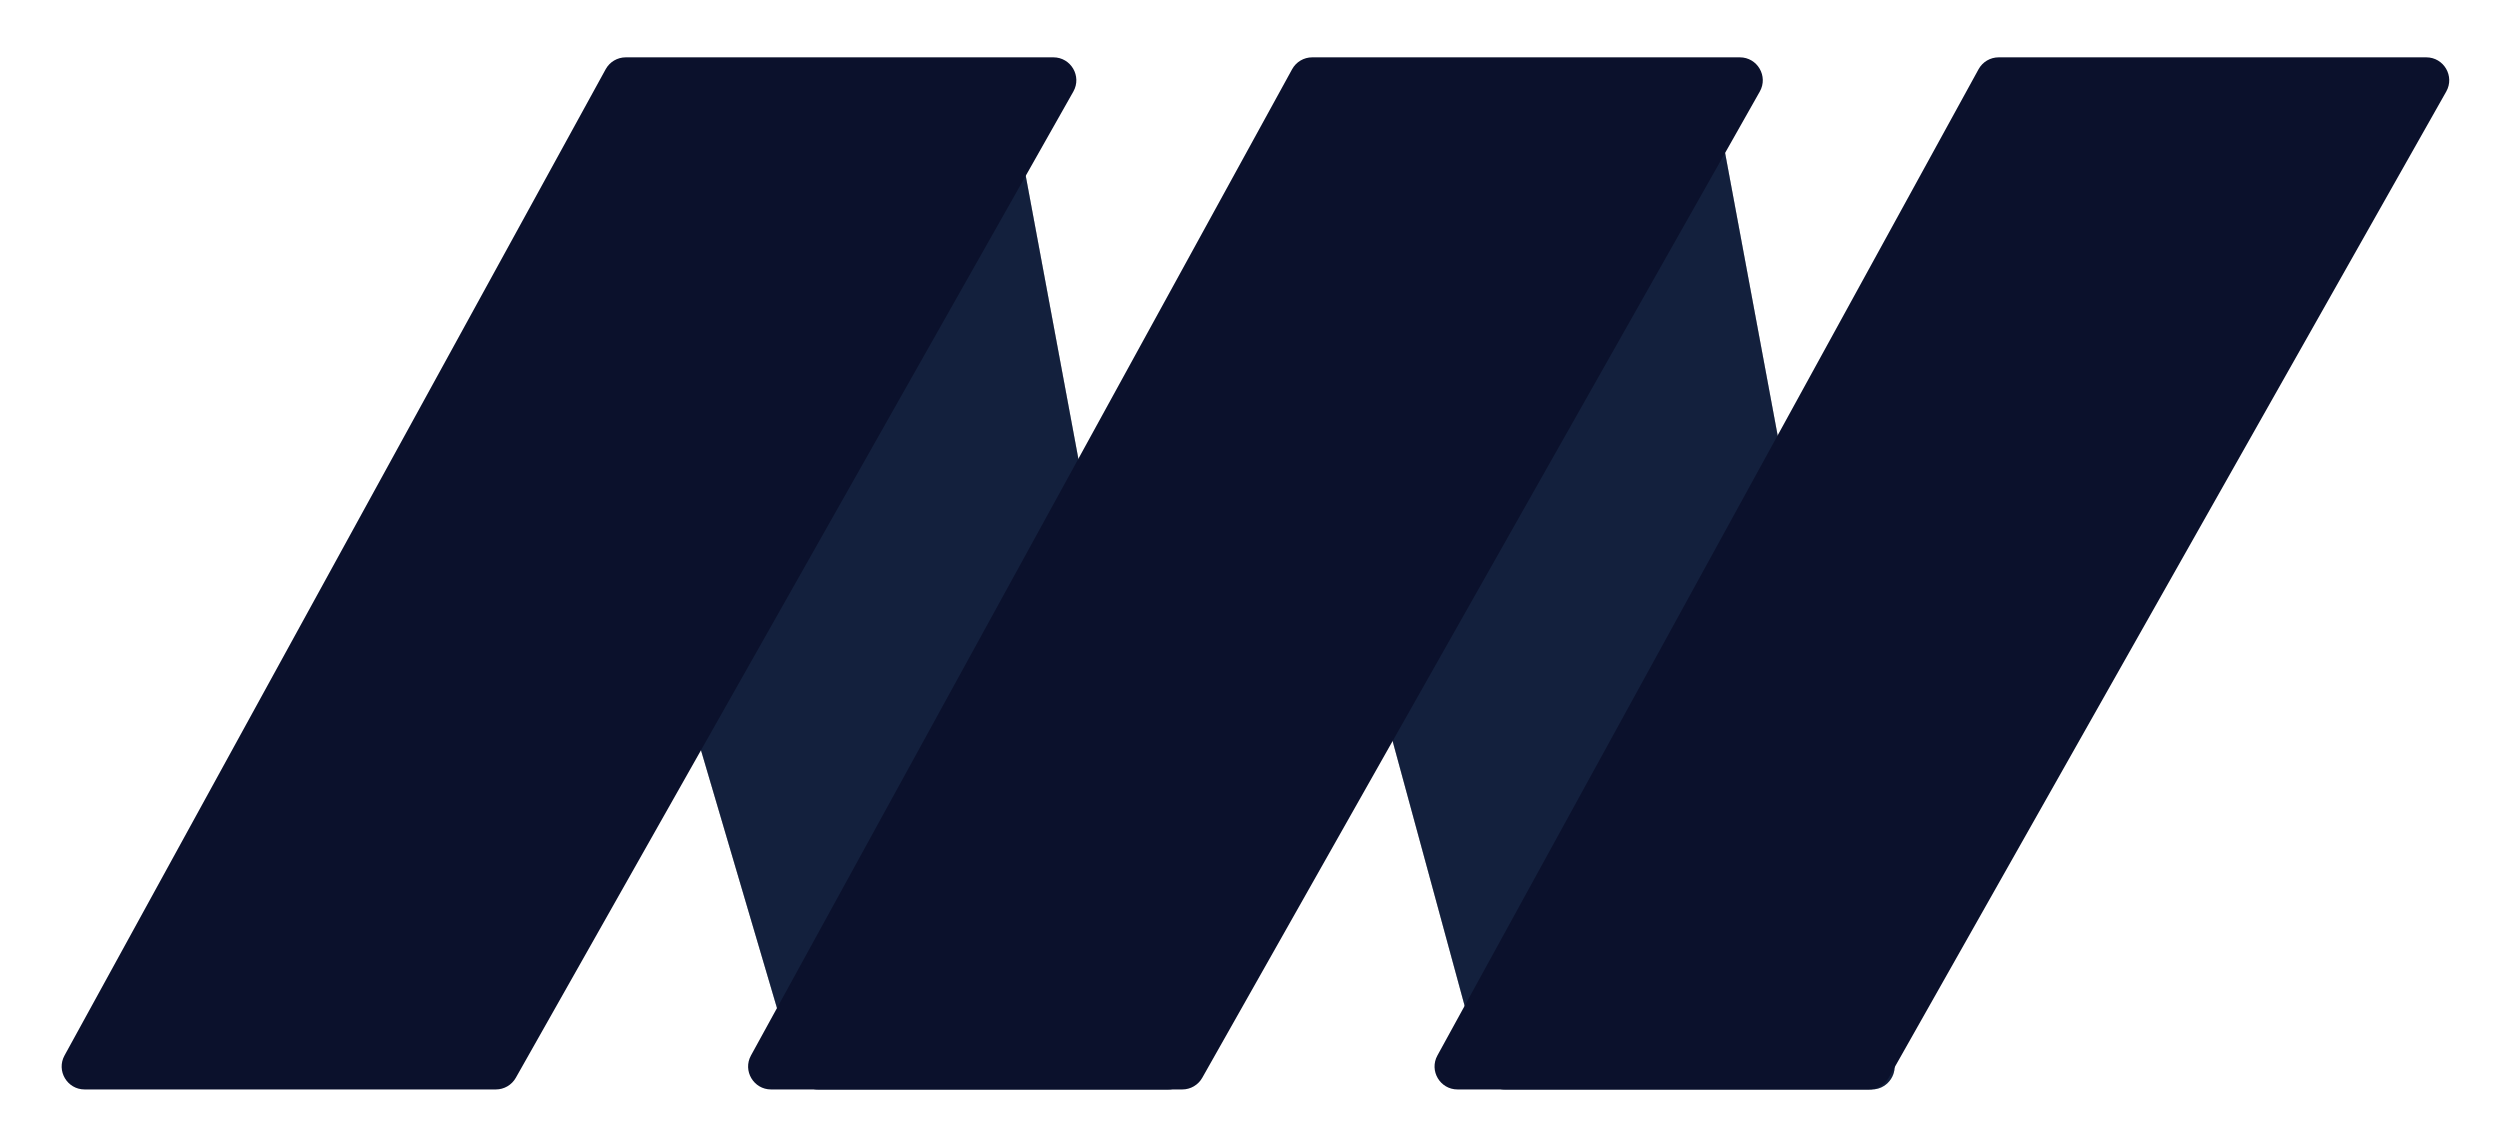 <svg width="109" height="50" viewBox="0 0 109 50" fill="none" xmlns="http://www.w3.org/2000/svg">
<g filter="url(#filter0_d_1662_5010)">
<path d="M44.164 2.667L51.911 44.317C52.026 44.932 51.554 45.5 50.928 45.5H35.67C35.227 45.5 34.836 45.208 34.711 44.783L25.414 13.241C25.285 12.805 25.467 12.336 25.858 12.102L42.666 1.993C43.264 1.633 44.037 1.981 44.164 2.667Z" fill="#CCCCCC"/>
<path d="M44.164 2.667L51.911 44.317C52.026 44.932 51.554 45.5 50.928 45.5H35.67C35.227 45.5 34.836 45.208 34.711 44.783L25.414 13.241C25.285 12.805 25.467 12.336 25.858 12.102L42.666 1.993C43.264 1.633 44.037 1.981 44.164 2.667Z" fill="#CCCCCC"/>
<path d="M44.164 2.667L51.911 44.317C52.026 44.932 51.554 45.5 50.928 45.5H35.67C35.227 45.5 34.836 45.208 34.711 44.783L25.414 13.241C25.285 12.805 25.467 12.336 25.858 12.102L42.666 1.993C43.264 1.633 44.037 1.981 44.164 2.667Z" fill="#13203D"/>
</g>
<g filter="url(#filter1_d_1662_5010)">
<path d="M74.842 2.667L82.589 44.317C82.703 44.932 82.231 45.5 81.605 45.5H65.615C65.164 45.5 64.769 45.198 64.65 44.762L56.071 13.23C55.953 12.798 56.137 12.341 56.52 12.11L73.343 1.993C73.941 1.633 74.714 1.981 74.842 2.667Z" fill="#CCCCCC"/>
<path d="M74.842 2.667L82.589 44.317C82.703 44.932 82.231 45.5 81.605 45.5H65.615C65.164 45.5 64.769 45.198 64.65 44.762L56.071 13.23C55.953 12.798 56.137 12.341 56.52 12.11L73.343 1.993C73.941 1.633 74.714 1.981 74.842 2.667Z" fill="#CCCCCC"/>
<path d="M74.842 2.667L82.589 44.317C82.703 44.932 82.231 45.5 81.605 45.5H65.615C65.164 45.5 64.769 45.198 64.65 44.762L56.071 13.23C55.953 12.798 56.137 12.341 56.52 12.11L73.343 1.993C73.941 1.633 74.714 1.981 74.842 2.667Z" fill="#13203D"/>
</g>
<g filter="url(#filter2_d_1662_5010)">
<path d="M86.265 1.019L62.671 44.019C62.305 44.685 62.787 45.5 63.547 45.5H81.477C81.837 45.5 82.17 45.306 82.347 44.992L106.656 1.992C107.033 1.326 106.552 0.5 105.786 0.5H87.142C86.776 0.5 86.441 0.699 86.265 1.019Z" fill="#0B112C"/>
</g>
<g filter="url(#filter3_d_1662_5010)">
<path d="M56.336 1.019L32.742 44.019C32.376 44.685 32.858 45.5 33.618 45.5H51.548C51.908 45.5 52.241 45.306 52.418 44.992L76.727 1.992C77.104 1.326 76.623 0.5 75.857 0.5H57.212C56.847 0.5 56.511 0.699 56.336 1.019Z" fill="#0B112C"/>
</g>
<g filter="url(#filter4_d_1662_5010)">
<path d="M26.407 1.019L2.813 44.019C2.447 44.685 2.929 45.5 3.689 45.5H21.619C21.979 45.5 22.312 45.306 22.489 44.992L46.798 1.992C47.175 1.326 46.694 0.5 45.928 0.5H27.283C26.918 0.5 26.582 0.699 26.407 1.019Z" fill="#0B112C"/>
</g>
<defs>
<filter id="filter0_d_1662_5010" x="23.373" y="1.849" width="30.556" height="47.651" filterUnits="userSpaceOnUse" color-interpolation-filters="sRGB">
<feFlood flood-opacity="0" result="BackgroundImageFix"/>
<feColorMatrix in="SourceAlpha" type="matrix" values="0 0 0 0 0 0 0 0 0 0 0 0 0 0 0 0 0 0 127 0" result="hardAlpha"/>
<feOffset dy="2"/>
<feGaussianBlur stdDeviation="1"/>
<feComposite in2="hardAlpha" operator="out"/>
<feColorMatrix type="matrix" values="0 0 0 0 0 0 0 0 0 0 0 0 0 0 0 0 0 0 0.25 0"/>
<feBlend mode="normal" in2="BackgroundImageFix" result="effect1_dropShadow_1662_5010"/>
<feBlend mode="normal" in="SourceGraphic" in2="effect1_dropShadow_1662_5010" result="shape"/>
</filter>
<filter id="filter1_d_1662_5010" x="54.036" y="1.849" width="30.57" height="47.651" filterUnits="userSpaceOnUse" color-interpolation-filters="sRGB">
<feFlood flood-opacity="0" result="BackgroundImageFix"/>
<feColorMatrix in="SourceAlpha" type="matrix" values="0 0 0 0 0 0 0 0 0 0 0 0 0 0 0 0 0 0 127 0" result="hardAlpha"/>
<feOffset dy="2"/>
<feGaussianBlur stdDeviation="1"/>
<feComposite in2="hardAlpha" operator="out"/>
<feColorMatrix type="matrix" values="0 0 0 0 0 0 0 0 0 0 0 0 0 0 0 0 0 0 0.25 0"/>
<feBlend mode="normal" in2="BackgroundImageFix" result="effect1_dropShadow_1662_5010"/>
<feBlend mode="normal" in="SourceGraphic" in2="effect1_dropShadow_1662_5010" result="shape"/>
</filter>
<filter id="filter2_d_1662_5010" x="60.546" y="0.5" width="48.241" height="49" filterUnits="userSpaceOnUse" color-interpolation-filters="sRGB">
<feFlood flood-opacity="0" result="BackgroundImageFix"/>
<feColorMatrix in="SourceAlpha" type="matrix" values="0 0 0 0 0 0 0 0 0 0 0 0 0 0 0 0 0 0 127 0" result="hardAlpha"/>
<feOffset dy="2"/>
<feGaussianBlur stdDeviation="1"/>
<feComposite in2="hardAlpha" operator="out"/>
<feColorMatrix type="matrix" values="0 0 0 0 0 0 0 0 0 0 0 0 0 0 0 0 0 0 0.25 0"/>
<feBlend mode="normal" in2="BackgroundImageFix" result="effect1_dropShadow_1662_5010"/>
<feBlend mode="normal" in="SourceGraphic" in2="effect1_dropShadow_1662_5010" result="shape"/>
</filter>
<filter id="filter3_d_1662_5010" x="30.617" y="0.5" width="48.241" height="49" filterUnits="userSpaceOnUse" color-interpolation-filters="sRGB">
<feFlood flood-opacity="0" result="BackgroundImageFix"/>
<feColorMatrix in="SourceAlpha" type="matrix" values="0 0 0 0 0 0 0 0 0 0 0 0 0 0 0 0 0 0 127 0" result="hardAlpha"/>
<feOffset dy="2"/>
<feGaussianBlur stdDeviation="1"/>
<feComposite in2="hardAlpha" operator="out"/>
<feColorMatrix type="matrix" values="0 0 0 0 0 0 0 0 0 0 0 0 0 0 0 0 0 0 0.25 0"/>
<feBlend mode="normal" in2="BackgroundImageFix" result="effect1_dropShadow_1662_5010"/>
<feBlend mode="normal" in="SourceGraphic" in2="effect1_dropShadow_1662_5010" result="shape"/>
</filter>
<filter id="filter4_d_1662_5010" x="0.688" y="0.5" width="48.241" height="49" filterUnits="userSpaceOnUse" color-interpolation-filters="sRGB">
<feFlood flood-opacity="0" result="BackgroundImageFix"/>
<feColorMatrix in="SourceAlpha" type="matrix" values="0 0 0 0 0 0 0 0 0 0 0 0 0 0 0 0 0 0 127 0" result="hardAlpha"/>
<feOffset dy="2"/>
<feGaussianBlur stdDeviation="1"/>
<feComposite in2="hardAlpha" operator="out"/>
<feColorMatrix type="matrix" values="0 0 0 0 0 0 0 0 0 0 0 0 0 0 0 0 0 0 0.25 0"/>
<feBlend mode="normal" in2="BackgroundImageFix" result="effect1_dropShadow_1662_5010"/>
<feBlend mode="normal" in="SourceGraphic" in2="effect1_dropShadow_1662_5010" result="shape"/>
</filter>
</defs>
</svg>
